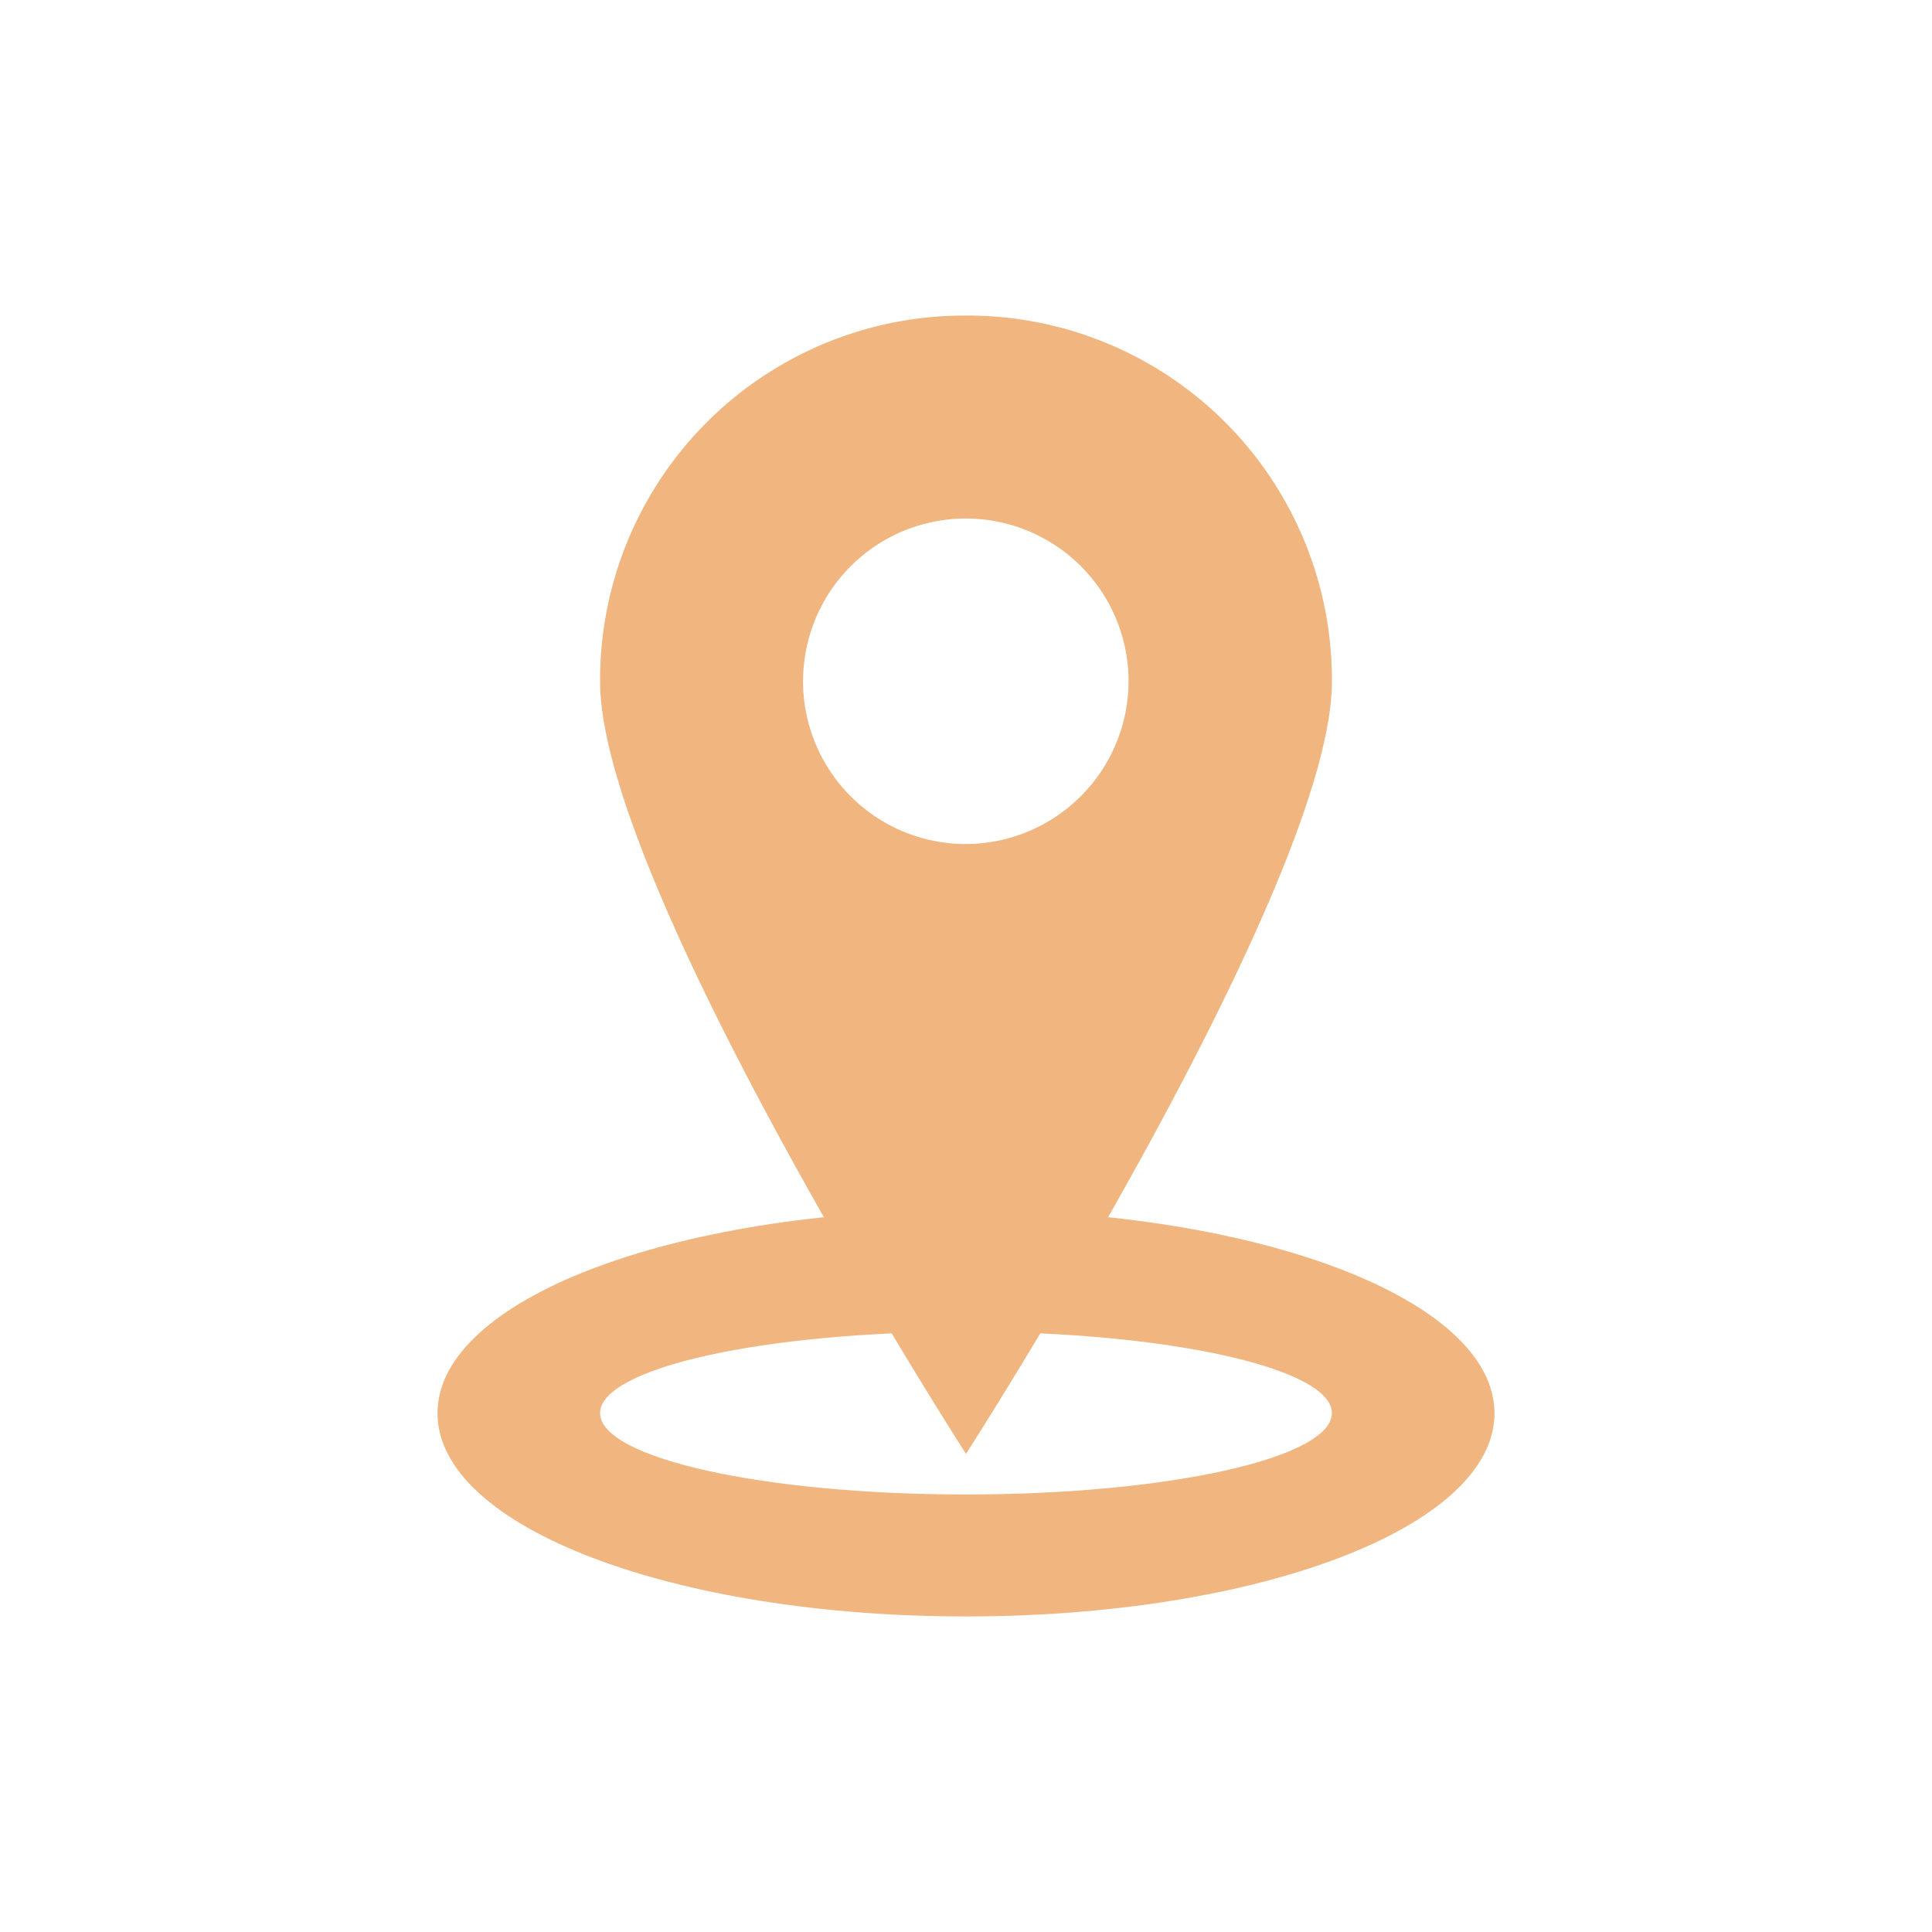 <?xml version="1.0" encoding="UTF-8"?> <svg xmlns="http://www.w3.org/2000/svg" viewBox="0 0 99 99"><defs><style>.cls-1{fill:none;}.cls-2{fill:#f1b580;}</style></defs><g id="Livello_2" data-name="Livello 2"><g id="Livello_1-2" data-name="Livello 1"><rect class="cls-1" width="99" height="99"></rect><path class="cls-2" d="M49.5,76.58c-10.42,0-18.75-1.87-18.75-4.17s8.33-4.17,18.75-4.17,18.75,1.88,18.75,4.17S59.92,76.58,49.5,76.58ZM49.5,62c-15,0-27.08,4.58-27.08,10.42S34.5,82.83,49.5,82.83s27.08-4.58,27.08-10.41S64.5,62,49.5,62Z"></path><path class="cls-2" d="M49.5,43.25a8.34,8.34,0,1,1,8.33-8.33A8.36,8.36,0,0,1,49.5,43.25Zm0-27.08A18.67,18.67,0,0,0,30.75,34.92C30.75,45.33,49.5,74.5,49.5,74.5S68.25,45.33,68.25,34.92A18.67,18.67,0,0,0,49.5,16.17Z"></path></g></g></svg> 